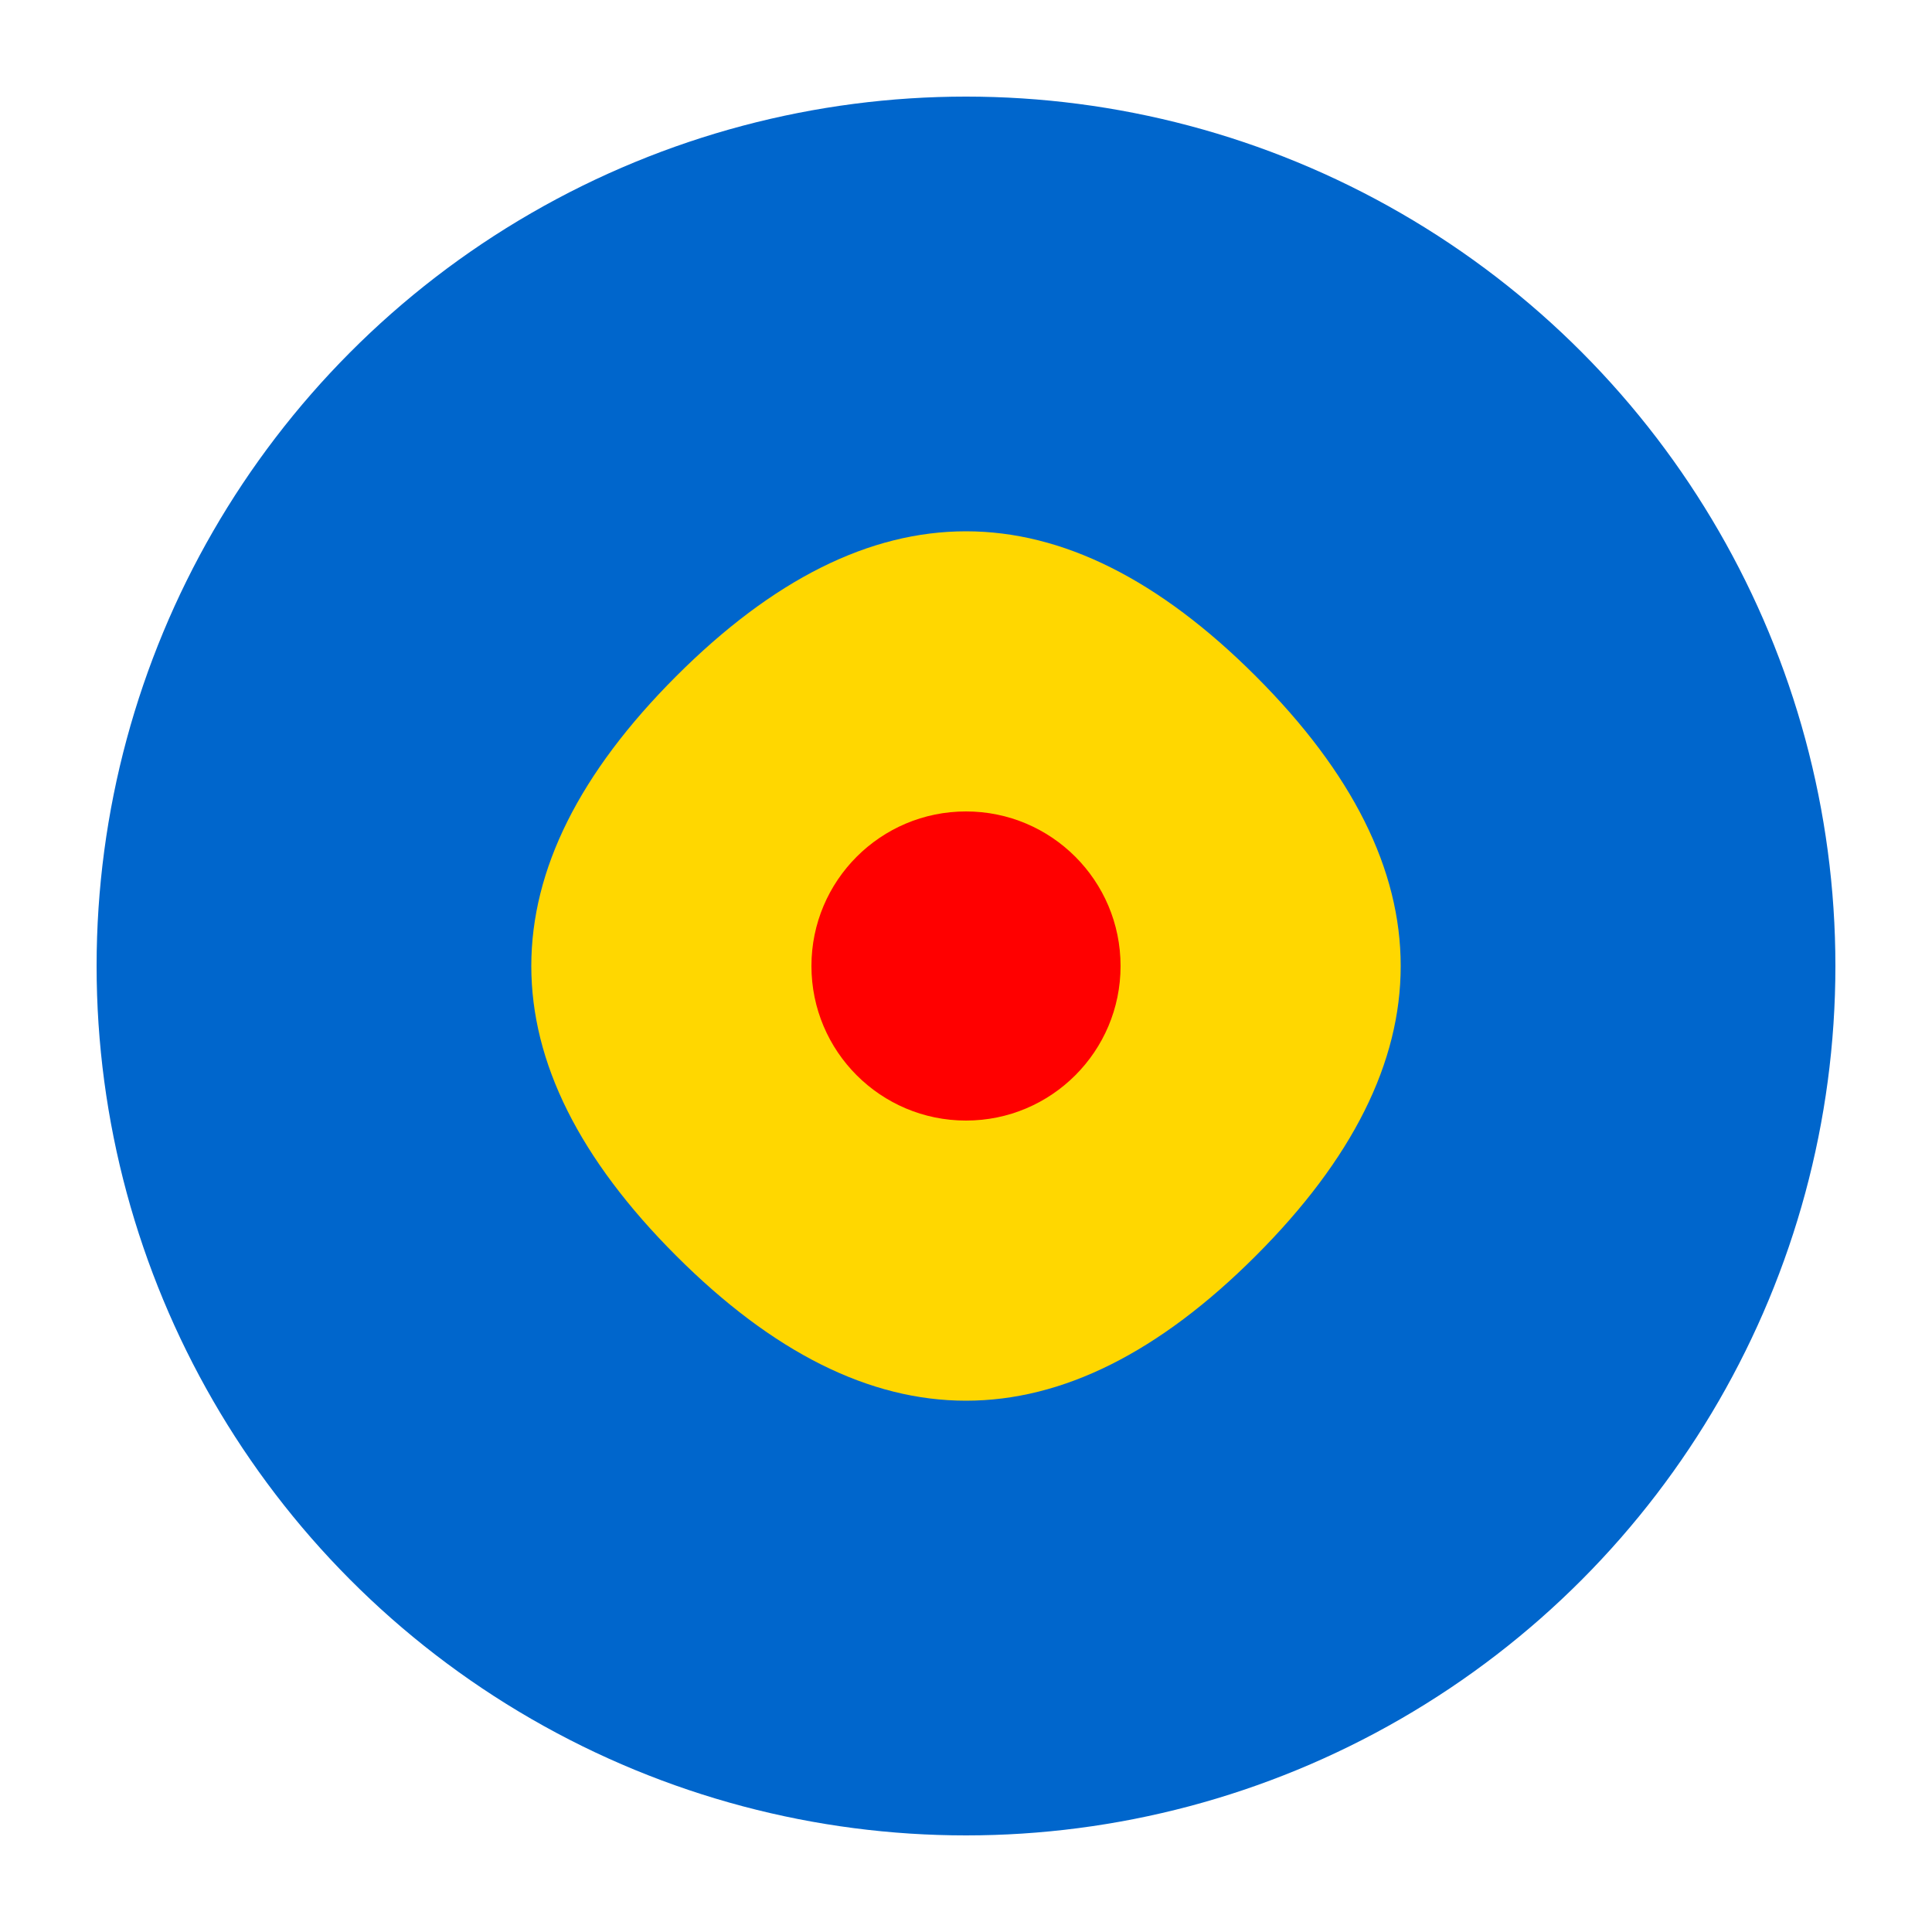 <svg xmlns="http://www.w3.org/2000/svg" viewBox="0 0 100 100">
  <circle cx="50" cy="50" r="45" fill="#0066CC"/>
  <path d="M35 65C45 75 55 75 65 65C75 55 75 45 65 35C55 25 45 25 35 35C25 45 25 55 35 65Z" fill="#FFD700"/>
  <circle cx="50" cy="50" r="8" fill="#FF0000"/>
</svg>